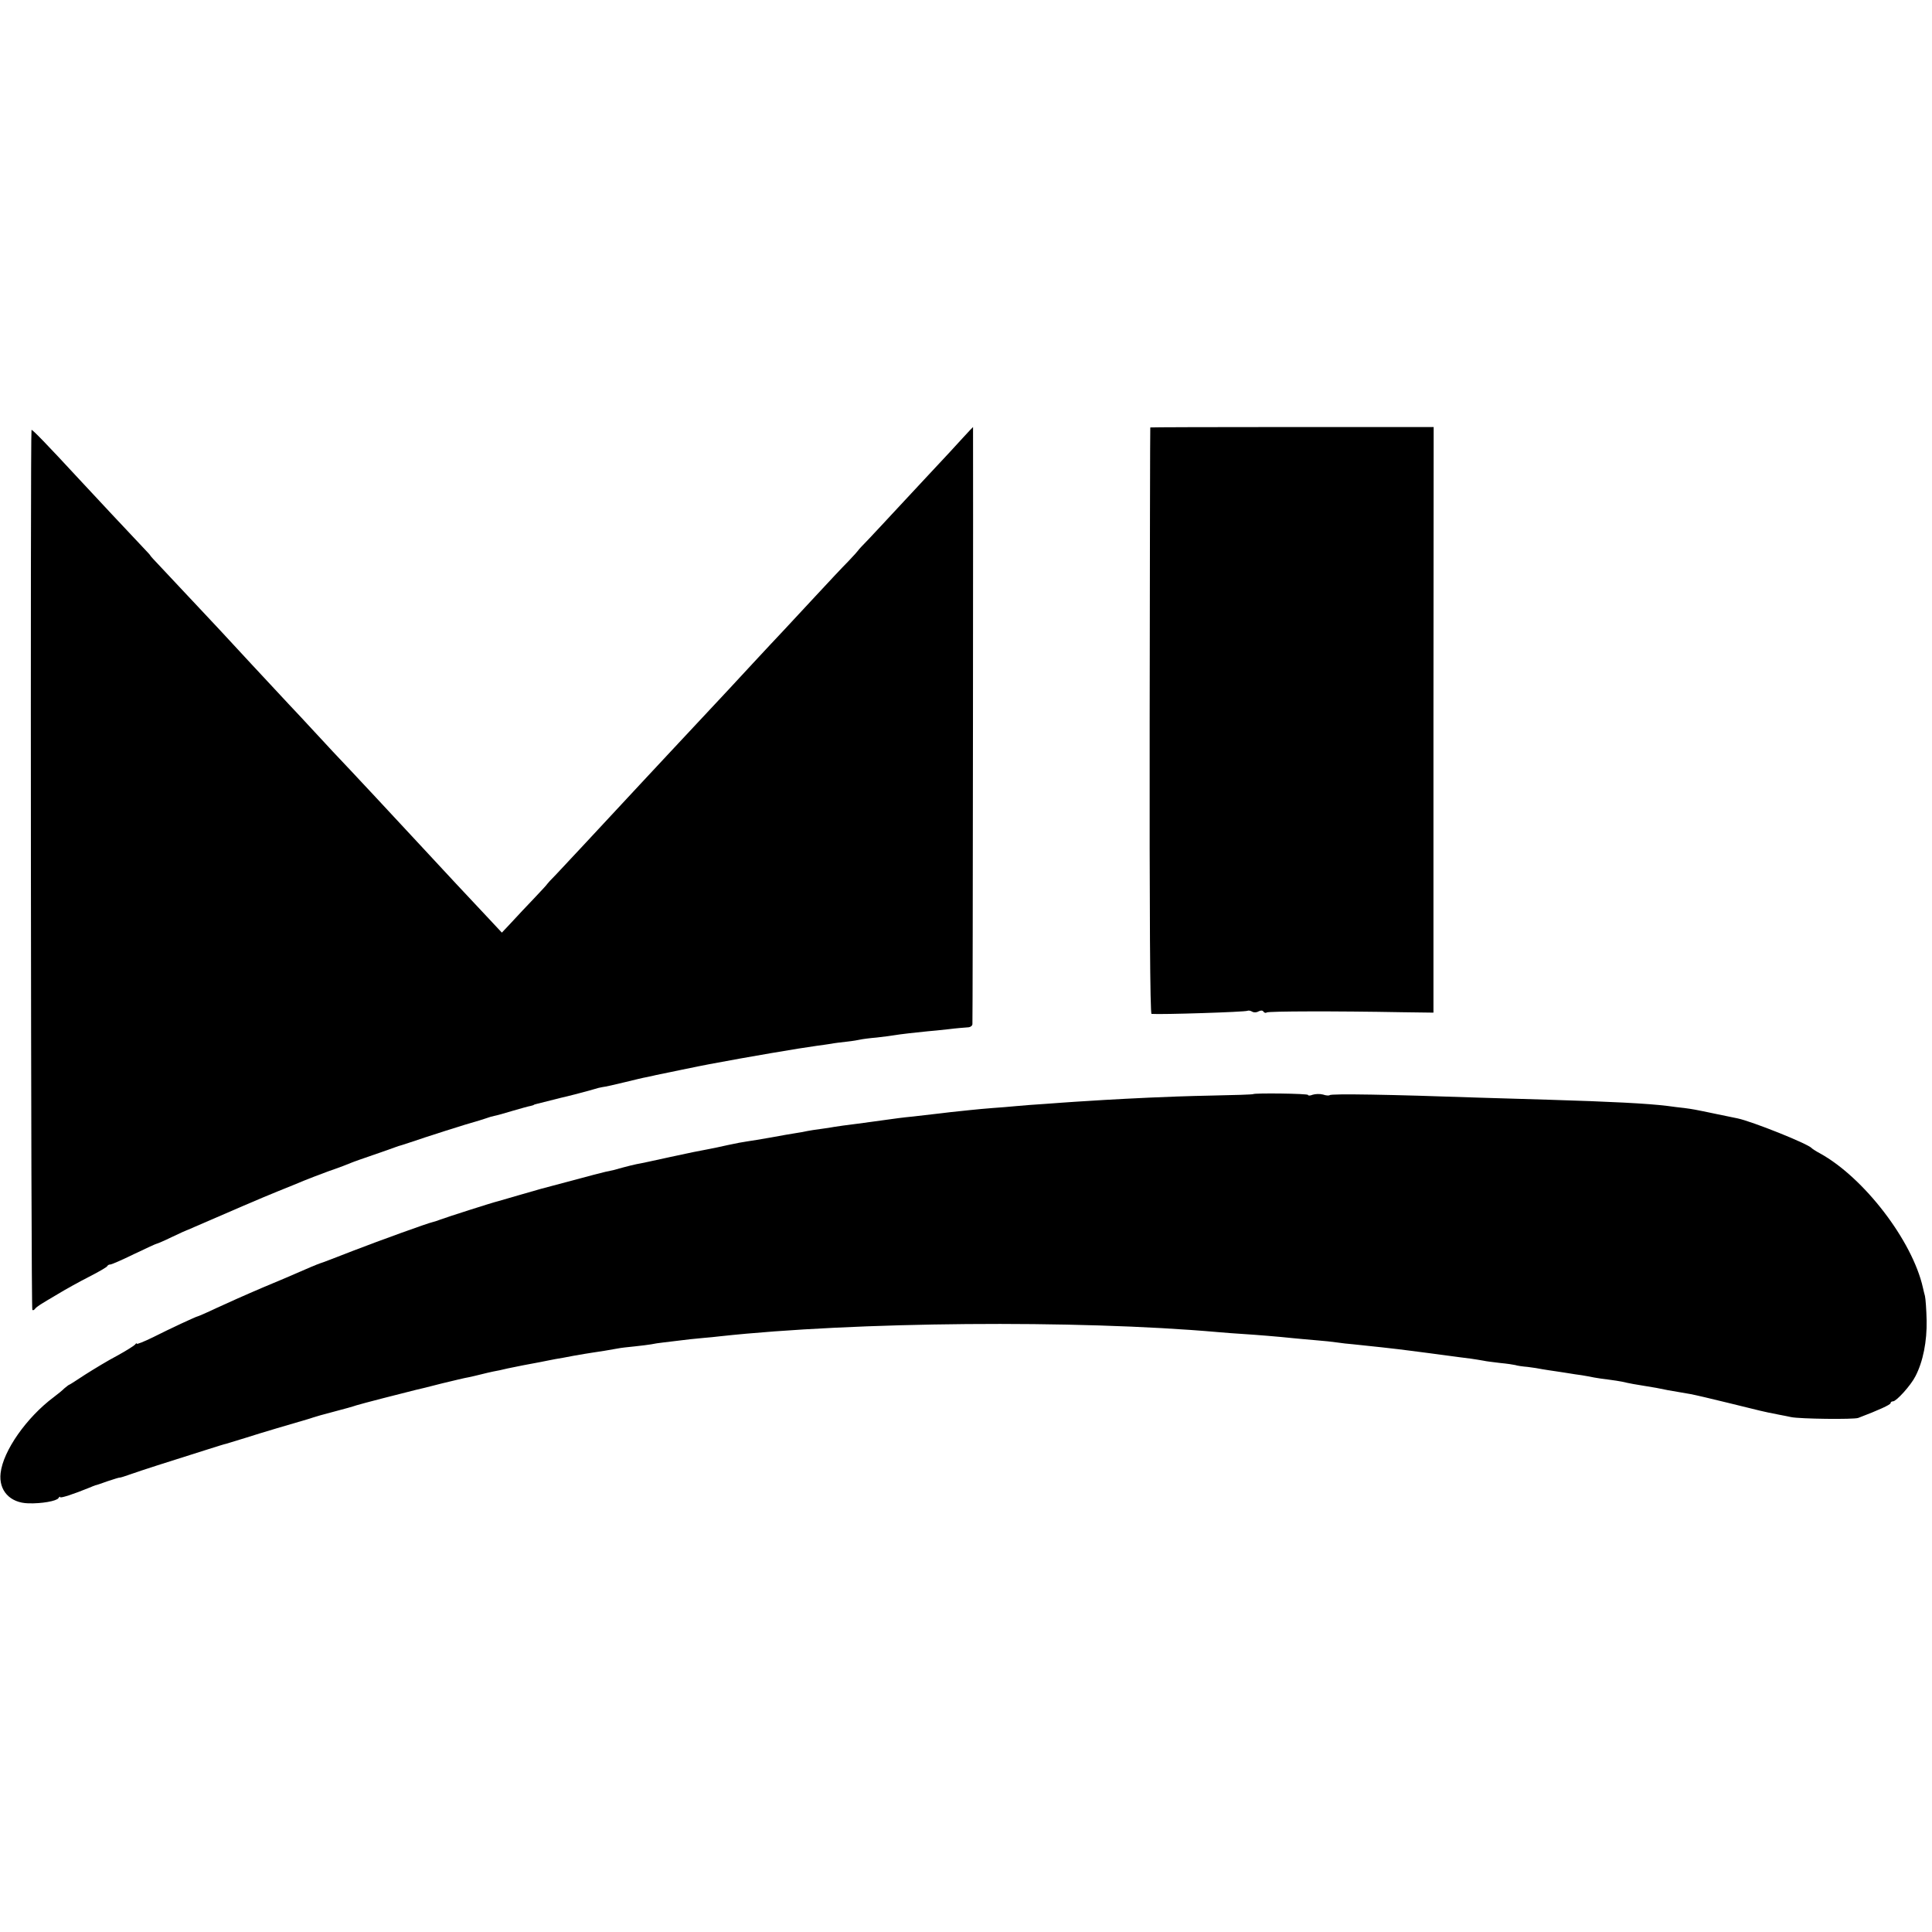 <?xml version="1.0" standalone="no"?>
<!DOCTYPE svg PUBLIC "-//W3C//DTD SVG 20010904//EN"
 "http://www.w3.org/TR/2001/REC-SVG-20010904/DTD/svg10.dtd">
<svg version="1.0" xmlns="http://www.w3.org/2000/svg"
 width="932pt" height="932pt" viewBox="0 0 932 932"
 preserveAspectRatio="xMidYMid meet">
<g transform="translate(0,932) scale(0.1,-0.1)"
fill="#000000" stroke="none">
<path d="M4645 7208 c-26 -29 -100 -109 -165 -178 -64 -69 -143 -154 -176
-189 -32 -35 -83 -89 -111 -119 -29 -30 -53 -55 -53 -57 0 -1 -21 -25 -47 -52
-27 -27 -100 -105 -163 -173 -63 -68 -128 -138 -145 -156 -73 -77 -244 -262
-269 -289 -23 -25 -139 -149 -286 -306 -19 -20 -75 -81 -125 -134 -244 -263
-376 -404 -422 -453 -24 -24 -43 -45 -43 -46 0 -2 -28 -32 -62 -68 -35 -36
-84 -89 -110 -117 l-47 -50 -43 46 c-87 92 -276 295 -348 373 -84 91 -357 384
-425 455 -16 18 -57 61 -89 96 -32 35 -89 96 -125 134 -36 39 -115 124 -176
189 -60 65 -128 138 -150 162 -22 23 -83 88 -135 144 -52 56 -120 128 -151
161 -31 32 -55 59 -54 59 2 0 -14 17 -34 38 -47 49 -258 275 -308 329 -159
172 -227 242 -231 239 -6 -6 -3 -4239 4 -4245 3 -3 8 -1 12 4 4 6 16 15 27 22
11 7 49 30 85 51 36 22 103 59 150 83 47 24 87 47 88 52 2 4 8 7 14 7 6 0 57
22 114 50 57 27 106 50 109 50 3 0 36 14 73 32 37 18 69 32 72 33 3 1 21 8 40
17 161 70 330 143 405 173 50 20 104 42 120 49 17 7 71 28 120 46 50 17 99 36
110 41 11 5 61 22 110 39 50 17 97 34 105 37 8 3 20 7 25 8 6 2 57 18 115 38
58 19 146 47 195 62 50 14 97 29 105 32 8 3 24 8 35 10 11 2 51 13 90 25 38
11 77 22 85 23 8 2 15 4 15 5 0 1 7 3 15 5 47 12 106 27 115 29 21 4 151 38
165 43 8 3 25 7 37 9 12 1 60 12 105 23 46 11 94 23 108 25 14 3 34 7 45 10
25 5 221 46 255 52 185 35 438 78 520 89 25 3 56 8 70 10 14 3 48 7 75 10 28
3 57 8 65 10 8 2 44 7 80 10 36 4 73 9 84 11 21 4 117 15 161 19 17 1 62 6
100 10 39 5 80 8 93 9 12 0 23 7 23 16 2 21 4 2880 3 2880 -1 0 -23 -24 -49
-52z"/>
<path d="M5549 7258 c-1 -2 -2 -639 -3 -1415 -1 -938 2 -1413 9 -1414 43 -4
454 9 463 15 4 2 14 1 22 -4 8 -5 21 -5 31 1 12 6 20 5 24 -1 4 -6 11 -8 16
-4 10 6 329 7 654 1 l150 -2 0 1413 1 1412 -683 0 c-376 0 -684 -1 -684 -2z"/>
<path d="M6045 4042 c-2 -2 -91 -5 -199 -7 -107 -2 -243 -7 -303 -10 -155 -7
-300 -16 -358 -20 -27 -2 -90 -6 -140 -10 -49 -3 -115 -8 -145 -11 -30 -3 -80
-7 -110 -9 -30 -2 -80 -7 -110 -10 -30 -3 -73 -8 -95 -10 -22 -3 -60 -7 -85
-10 -25 -3 -67 -8 -95 -11 -53 -5 -87 -10 -145 -18 -19 -3 -75 -10 -125 -17
-49 -6 -99 -13 -110 -15 -11 -2 -40 -7 -65 -10 -25 -3 -54 -8 -65 -10 -11 -3
-36 -7 -55 -10 -19 -3 -73 -12 -120 -21 -47 -8 -98 -17 -115 -19 -16 -2 -59
-10 -95 -18 -36 -8 -81 -18 -100 -21 -19 -3 -98 -19 -175 -36 -77 -17 -151
-33 -165 -35 -14 -3 -43 -10 -65 -16 -45 -13 -50 -14 -85 -21 -14 -3 -86 -22
-160 -42 -167 -44 -148 -39 -255 -70 -49 -14 -94 -27 -100 -29 -30 -7 -254
-79 -280 -89 -16 -6 -34 -12 -40 -13 -20 -4 -245 -85 -385 -139 -80 -31 -149
-58 -155 -59 -10 -3 -70 -28 -110 -46 -11 -5 -85 -37 -165 -70 -80 -34 -183
-80 -228 -101 -46 -22 -86 -39 -88 -39 -6 0 -133 -59 -216 -101 -43 -21 -78
-35 -78 -31 0 4 -4 2 -8 -4 -4 -5 -43 -30 -87 -54 -44 -23 -113 -65 -154 -91
-41 -27 -75 -49 -77 -49 -2 0 -12 -8 -23 -17 -10 -10 -33 -29 -52 -43 -131
-98 -244 -259 -256 -366 -10 -84 45 -144 134 -146 64 -2 136 11 145 25 4 7 8
9 8 5 0 -7 64 14 140 45 14 6 27 11 30 12 3 0 30 9 60 20 30 10 56 18 57 17 2
-1 27 7 55 17 51 18 169 56 363 117 50 16 92 29 95 29 3 1 46 14 95 29 71 23
234 71 300 90 6 2 17 5 25 8 8 3 53 16 100 28 47 12 96 26 110 31 22 7 227 60
285 74 11 2 67 16 125 31 58 14 116 28 130 30 14 3 41 9 60 14 19 5 46 11 60
14 14 2 45 9 70 15 25 5 58 12 74 15 16 3 52 10 80 15 28 6 62 12 76 15 14 2
53 9 88 16 35 6 75 13 90 15 30 4 84 13 122 20 14 3 50 7 81 10 31 3 67 8 80
10 13 3 40 7 59 9 119 15 159 19 195 22 22 2 58 5 80 8 646 70 1719 80 2400
20 33 -3 87 -7 120 -9 64 -4 175 -13 240 -20 22 -2 72 -7 110 -10 39 -3 86 -8
105 -11 19 -3 55 -7 80 -9 52 -5 217 -23 275 -31 84 -11 102 -13 175 -23 41
-6 93 -12 115 -15 22 -3 50 -8 62 -10 12 -3 48 -7 80 -11 32 -3 65 -8 73 -10
8 -3 35 -7 60 -9 25 -3 56 -8 70 -11 13 -2 42 -7 65 -10 22 -3 51 -8 65 -10
14 -2 41 -7 60 -9 19 -3 46 -8 60 -11 14 -3 45 -7 69 -10 25 -3 54 -8 65 -10
33 -8 79 -16 106 -20 14 -2 41 -7 60 -10 19 -4 44 -9 55 -11 40 -7 71 -12 110
-19 22 -4 103 -23 180 -42 77 -19 147 -36 155 -38 8 -2 26 -6 40 -9 14 -3 39
-8 55 -11 17 -3 41 -8 55 -11 42 -9 303 -12 324 -4 98 37 156 64 156 71 0 5 5
9 12 9 16 0 86 77 108 121 37 71 56 169 54 269 -1 52 -5 105 -8 118 -3 12 -8
30 -10 41 -51 226 -284 530 -496 647 -19 10 -37 22 -40 25 -16 21 -290 130
-358 144 -9 2 -53 11 -97 20 -119 25 -117 24 -160 30 -22 2 -58 7 -81 10 -97
12 -275 21 -574 30 -96 3 -247 7 -335 10 -427 15 -713 20 -721 12 -3 -3 -18
-2 -32 3 -15 4 -37 3 -50 -1 -12 -5 -22 -5 -22 -1 0 7 -258 10 -265 4z"/>
</g>
</svg>
